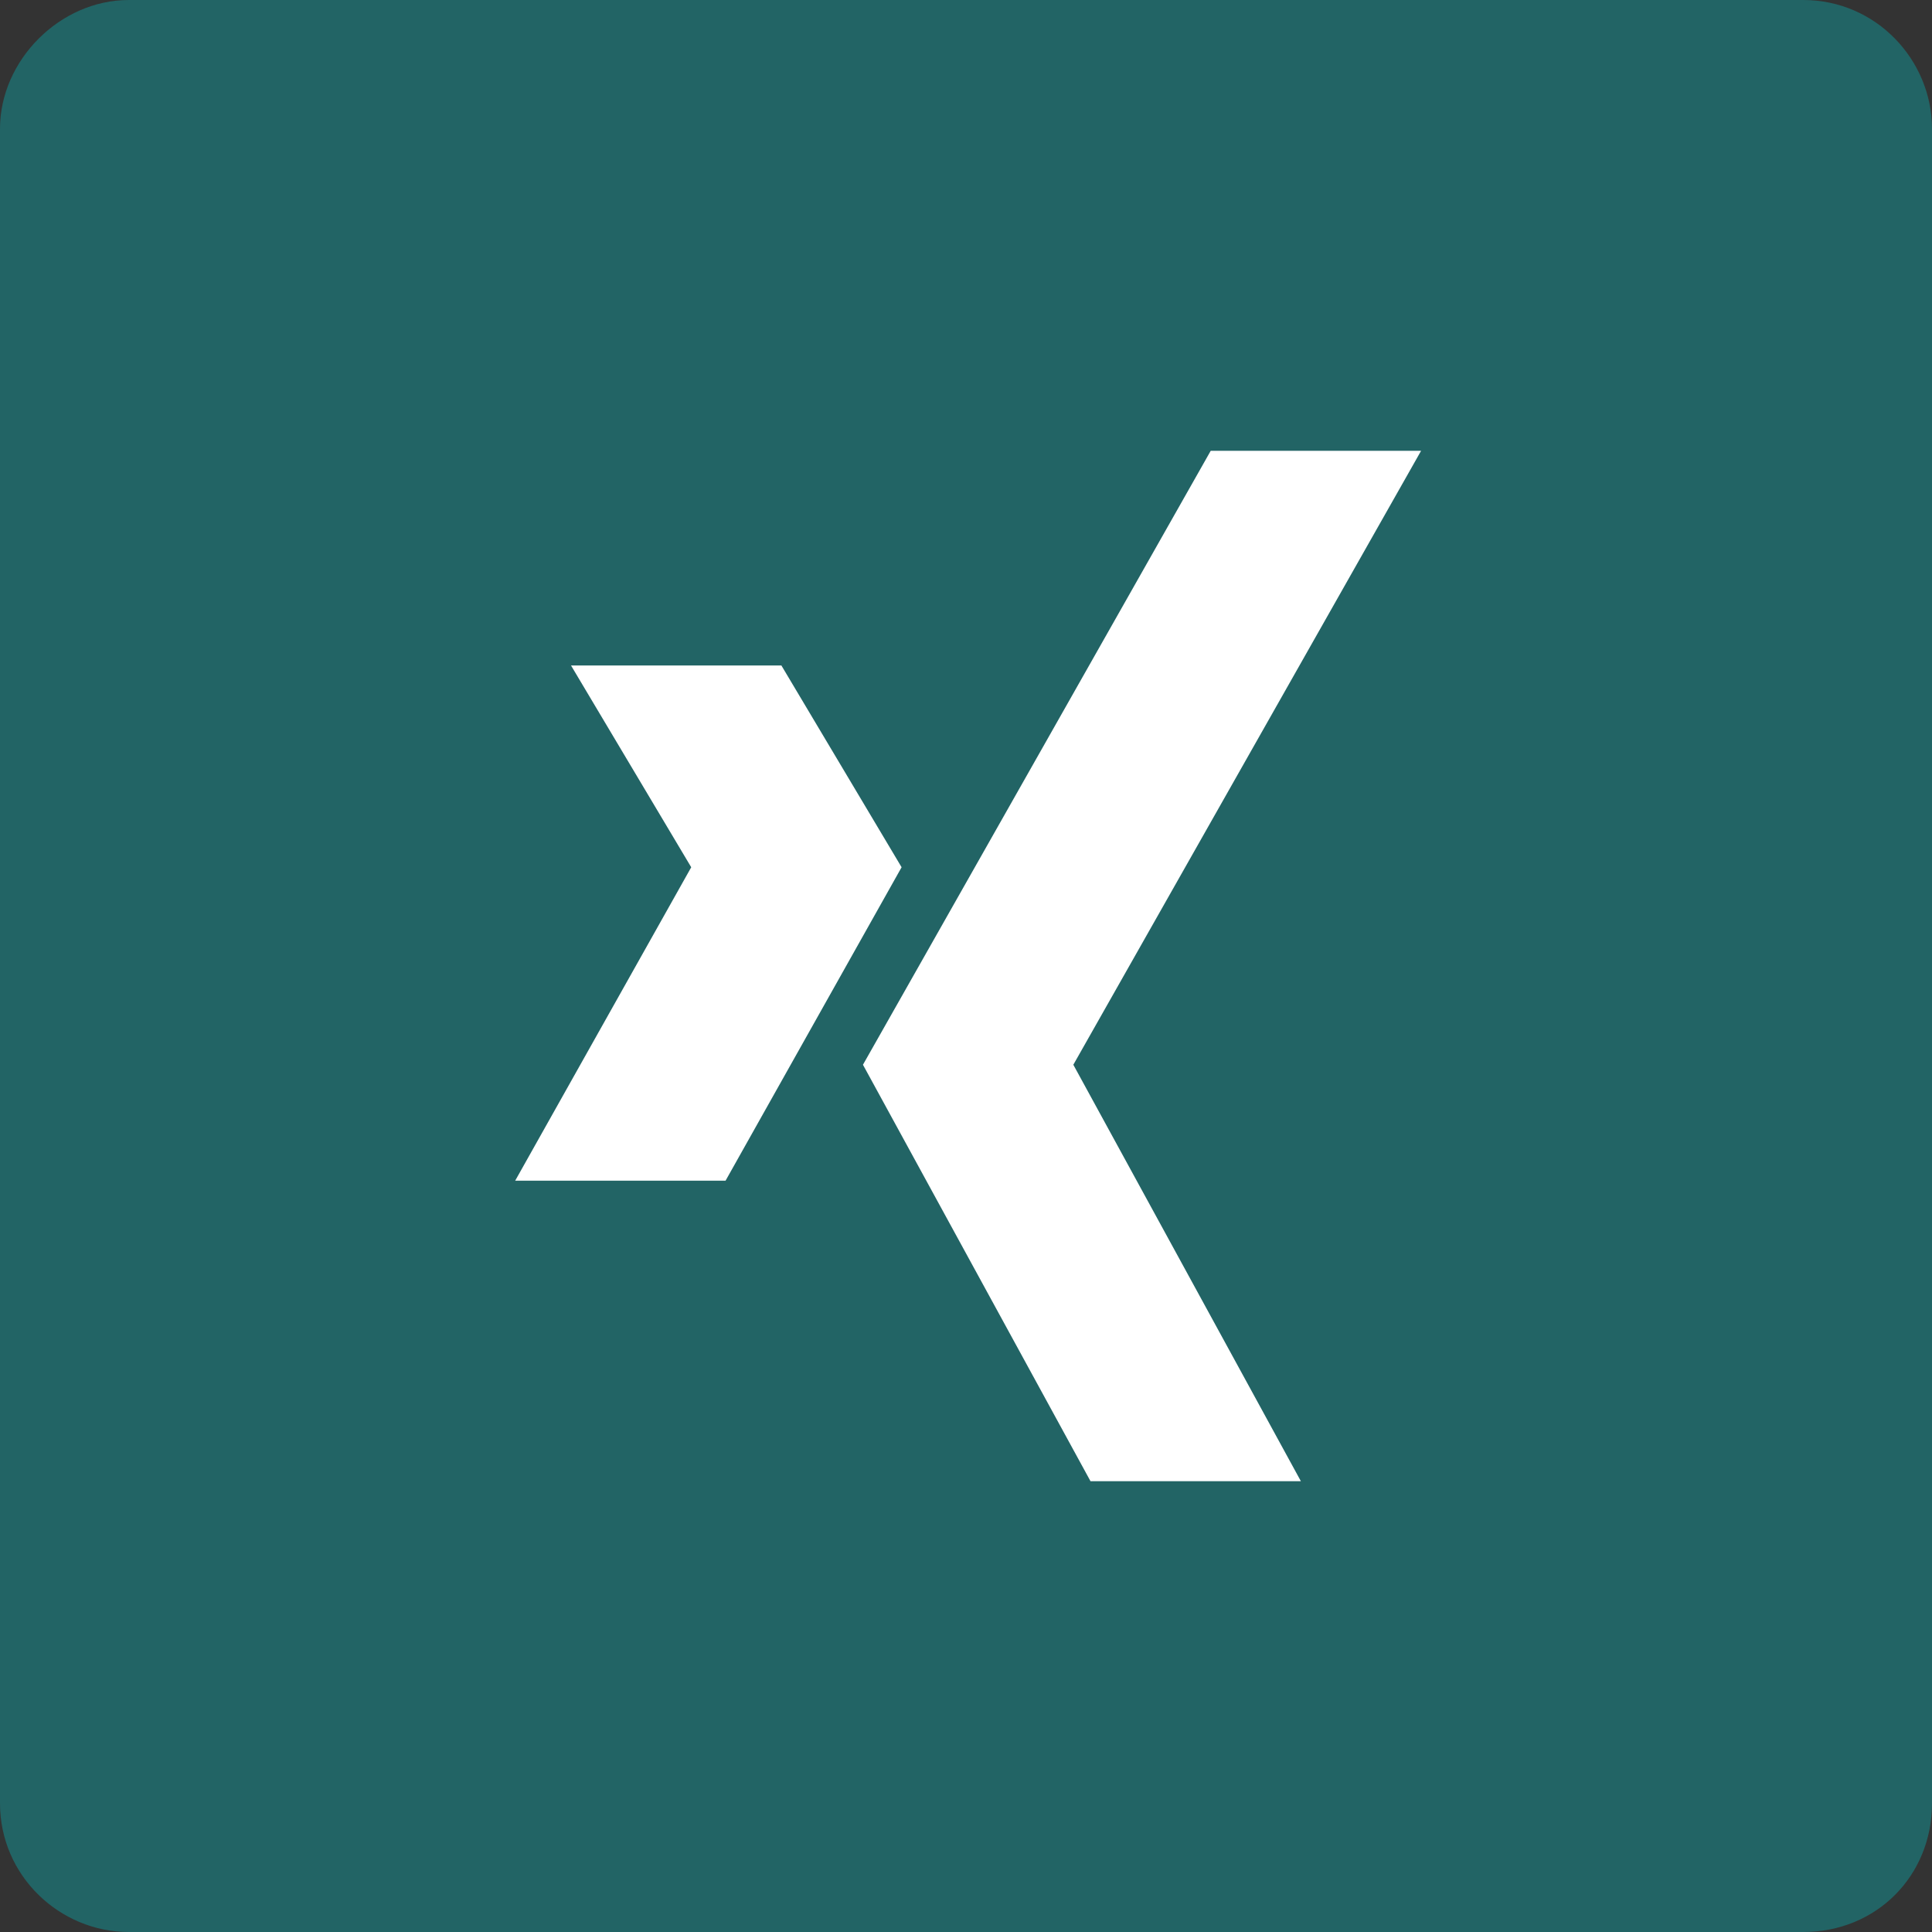 <?xml version="1.0" encoding="utf-8"?>
<!-- Generator: Adobe Illustrator 22.1.0, SVG Export Plug-In . SVG Version: 6.00 Build 0)  -->
<svg version="1.2" baseProfile="tiny" id="Ebene_1" xmlns="http://www.w3.org/2000/svg" xmlns:xlink="http://www.w3.org/1999/xlink"
	 x="0px" y="0px" viewBox="0 0 45 45" xml:space="preserve">
<rect x="0" y="0" width="45" height="45" fill="#333333" stroke="none"/>
<path fill="#226465" d="M42,45H3c-1.6,0-3-1.3-3-3V3c0-1.6,1.4-3,3-3h39c1.7,0,3,1.4,3,3v39C45,43.7,43.7,45,42,45z"/>
<path fill="#FFFFFF" d="M25.4,34.5l-5.3-9.7l8.1-14.3h4.9l-8.1,14.3l5.3,9.7H25.4z M18.2,15.5h-4.9l2.8,4.7l-4.1,7.3h4.9l4.1-7.3
	L18.2,15.5z"/>
</svg>
